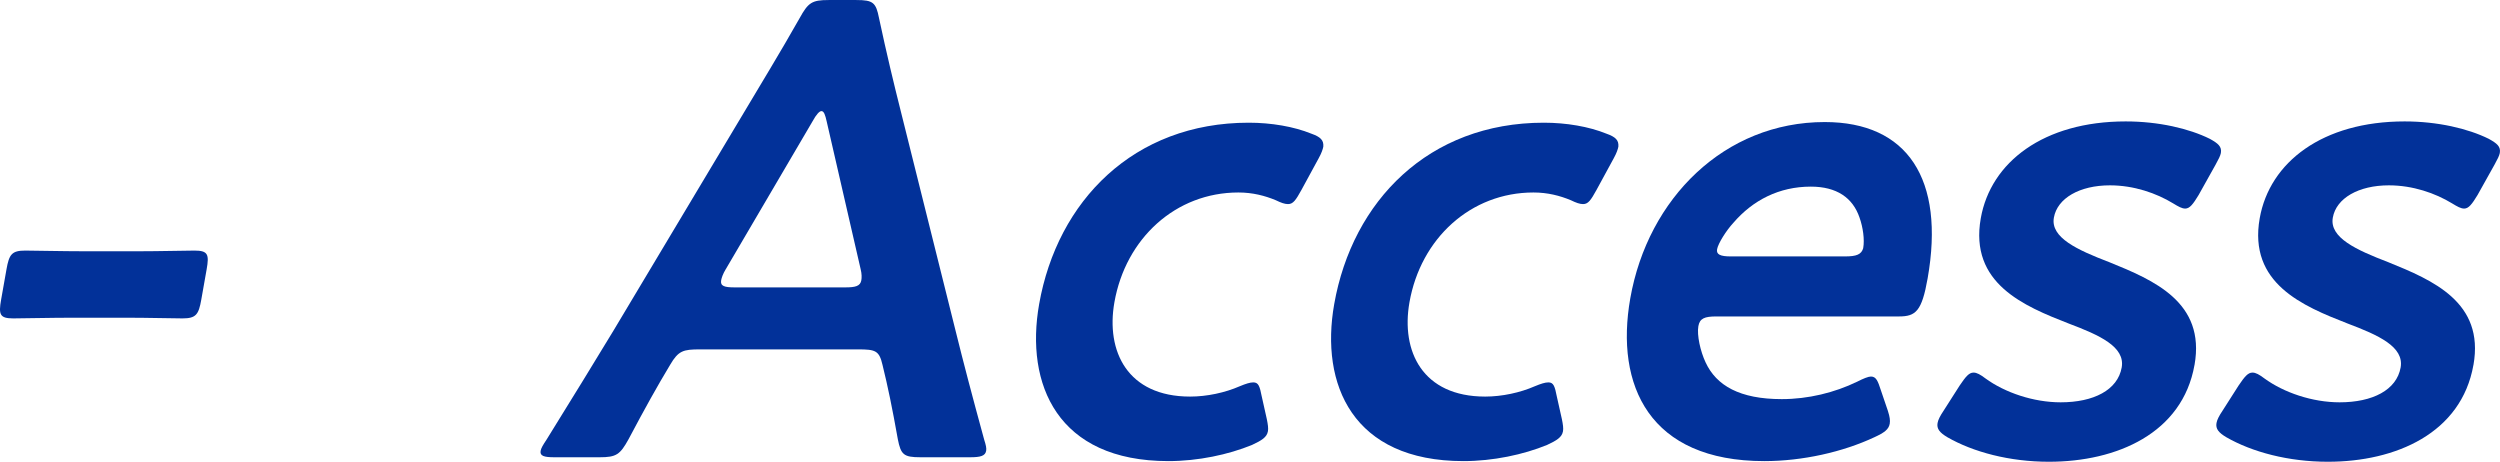 <?xml version="1.0" encoding="UTF-8"?><svg id="b" xmlns="http://www.w3.org/2000/svg" width="76.263" height="14.086" viewBox="0 0 76.263 14.086"><g id="c"><path d="M2.202,9.692c-.63,0-1.54.021-1.796.021-.414,0-.452-.118-.372-.571l.164-.927c.08-.453.16-.571.573-.571.256,0,1.159.021,1.789.021h1.674c.611,0,1.441-.021,1.698-.021.414,0,.452.118.372.571l-.164.927c-.08.453-.16.571-.573.571-.256,0-1.08-.021-1.691-.021h-1.674Z" fill="#023199"/><path d="M21.352,10.658c-.512,0-.657.039-.911.473-.391.65-.765,1.32-1.266,2.266-.261.473-.374.552-.886.552h-1.379c-.315,0-.446-.04-.418-.197.014-.079.071-.177.177-.335.854-1.379,1.46-2.364,2.044-3.329l3.995-6.679c.503-.847,1.084-1.793,1.685-2.856.261-.473.373-.552.885-.552h.847c.512,0,.597.079.69.552.227,1.063.454,2.01.663,2.837l1.662,6.659c.253,1.023.512,2.009.884,3.368.051.158.073.256.059.335-.028.157-.173.197-.488.197h-1.517c-.512,0-.597-.079-.69-.552-.168-.945-.306-1.615-.467-2.266-.101-.434-.212-.473-.744-.473h-4.826ZM22.137,8.215c-.083.139-.124.257-.138.335-.031.178.099.217.415.217h3.369c.315,0,.46-.039.492-.217.014-.078.015-.196-.02-.335l-1.037-4.511c-.044-.197-.082-.315-.161-.315-.059,0-.155.099-.272.315l-2.647,4.511Z" fill="#023199"/><path d="M38.677,13.16c-.031.177-.187.275-.486.414-.722.295-1.643.492-2.549.492-3.388,0-4.374-2.345-3.943-4.787.556-3.152,2.887-5.536,6.394-5.536.689,0,1.377.118,1.911.335.278.099.379.197.364.394-.014.079-.054.197-.141.355l-.525.965c-.174.315-.254.434-.411.434-.099,0-.21-.039-.373-.118-.331-.138-.707-.236-1.141-.236-1.911,0-3.438,1.398-3.782,3.349-.264,1.497.399,2.877,2.31,2.877.512,0,1.065-.119,1.513-.315.191-.079.316-.118.415-.118.158,0,.196.118.258.434l.154.689c.032.157.05.275.033.374Z" fill="#023199"/><path d="M47.678,13.16c-.031.177-.187.275-.486.414-.722.295-1.643.492-2.549.492-3.388,0-4.374-2.345-3.943-4.787.556-3.152,2.887-5.536,6.394-5.536.689,0,1.377.118,1.911.335.278.099.379.197.364.394-.014.079-.054.197-.141.355l-.525.965c-.174.315-.254.434-.411.434-.099,0-.21-.039-.373-.118-.331-.138-.707-.236-1.141-.236-1.911,0-3.438,1.398-3.782,3.349-.264,1.497.399,2.877,2.31,2.877.512,0,1.065-.119,1.513-.315.191-.079.316-.118.415-.118.158,0,.196.118.258.434l.154.689c.032.157.05.275.033.374Z" fill="#023199"/><path d="M57.595,12.55c.051.157.069.275.052.374-.031.177-.167.275-.467.413-.966.453-2.197.729-3.359.729-3.506,0-4.558-2.305-4.089-4.965.538-3.054,2.879-5.378,5.932-5.378,2.521,0,3.674,1.733,3.139,4.768-.177,1.005-.363,1.162-.875,1.162h-5.575c-.354,0-.503.06-.544.296-.049.275.062.768.219,1.103.328.71,1.043,1.123,2.324,1.123.808,0,1.61-.197,2.3-.531.194-.099.343-.158.422-.158.158,0,.212.138.301.414l.221.65ZM56.838,7.565c.045-.257-.007-.631-.112-.926-.208-.611-.7-.946-1.488-.946-.965,0-1.767.414-2.361,1.104-.219.236-.466.63-.497.808-.028.157.1.217.415.217h3.487c.354,0,.502-.06.557-.256Z" fill="#023199"/><path d="M66.944,11.131c-.368,2.088-2.373,2.955-4.441,2.955-1.202,0-2.312-.296-3.099-.749-.232-.138-.33-.256-.298-.433.017-.099.078-.217.184-.375l.49-.768c.187-.276.286-.395.424-.395.099,0,.207.06.363.178.593.433,1.467.729,2.294.729,1.005,0,1.74-.374,1.862-1.063.111-.631-.673-.985-1.615-1.34-1.364-.532-3.035-1.222-2.684-3.211.302-1.714,1.92-2.955,4.421-2.955,1.005,0,1.932.217,2.566.531.251.139.372.236.337.434-.014.079-.074.197-.161.354l-.518.927c-.167.275-.27.413-.408.413-.099,0-.206-.059-.366-.157-.516-.315-1.202-.552-1.931-.552-.926,0-1.606.394-1.71.985-.108.61.712.984,1.691,1.359,1.36.551,2.937,1.221,2.6,3.132Z" fill="#023199"/><path d="M75.453,11.131c-.368,2.088-2.373,2.955-4.441,2.955-1.202,0-2.312-.296-3.099-.749-.232-.138-.33-.256-.298-.433.017-.099.078-.217.184-.375l.49-.768c.187-.276.286-.395.424-.395.099,0,.207.06.363.178.593.433,1.467.729,2.294.729,1.005,0,1.74-.374,1.862-1.063.111-.631-.673-.985-1.615-1.34-1.364-.532-3.035-1.222-2.684-3.211.302-1.714,1.92-2.955,4.421-2.955,1.005,0,1.932.217,2.566.531.251.139.372.236.337.434-.014.079-.074.197-.161.354l-.518.927c-.167.275-.27.413-.408.413-.099,0-.206-.059-.366-.157-.516-.315-1.202-.552-1.931-.552-.926,0-1.606.394-1.71.985-.108.61.712.984,1.691,1.359,1.36.551,2.937,1.221,2.6,3.132Z" fill="#023199"/></g></svg>